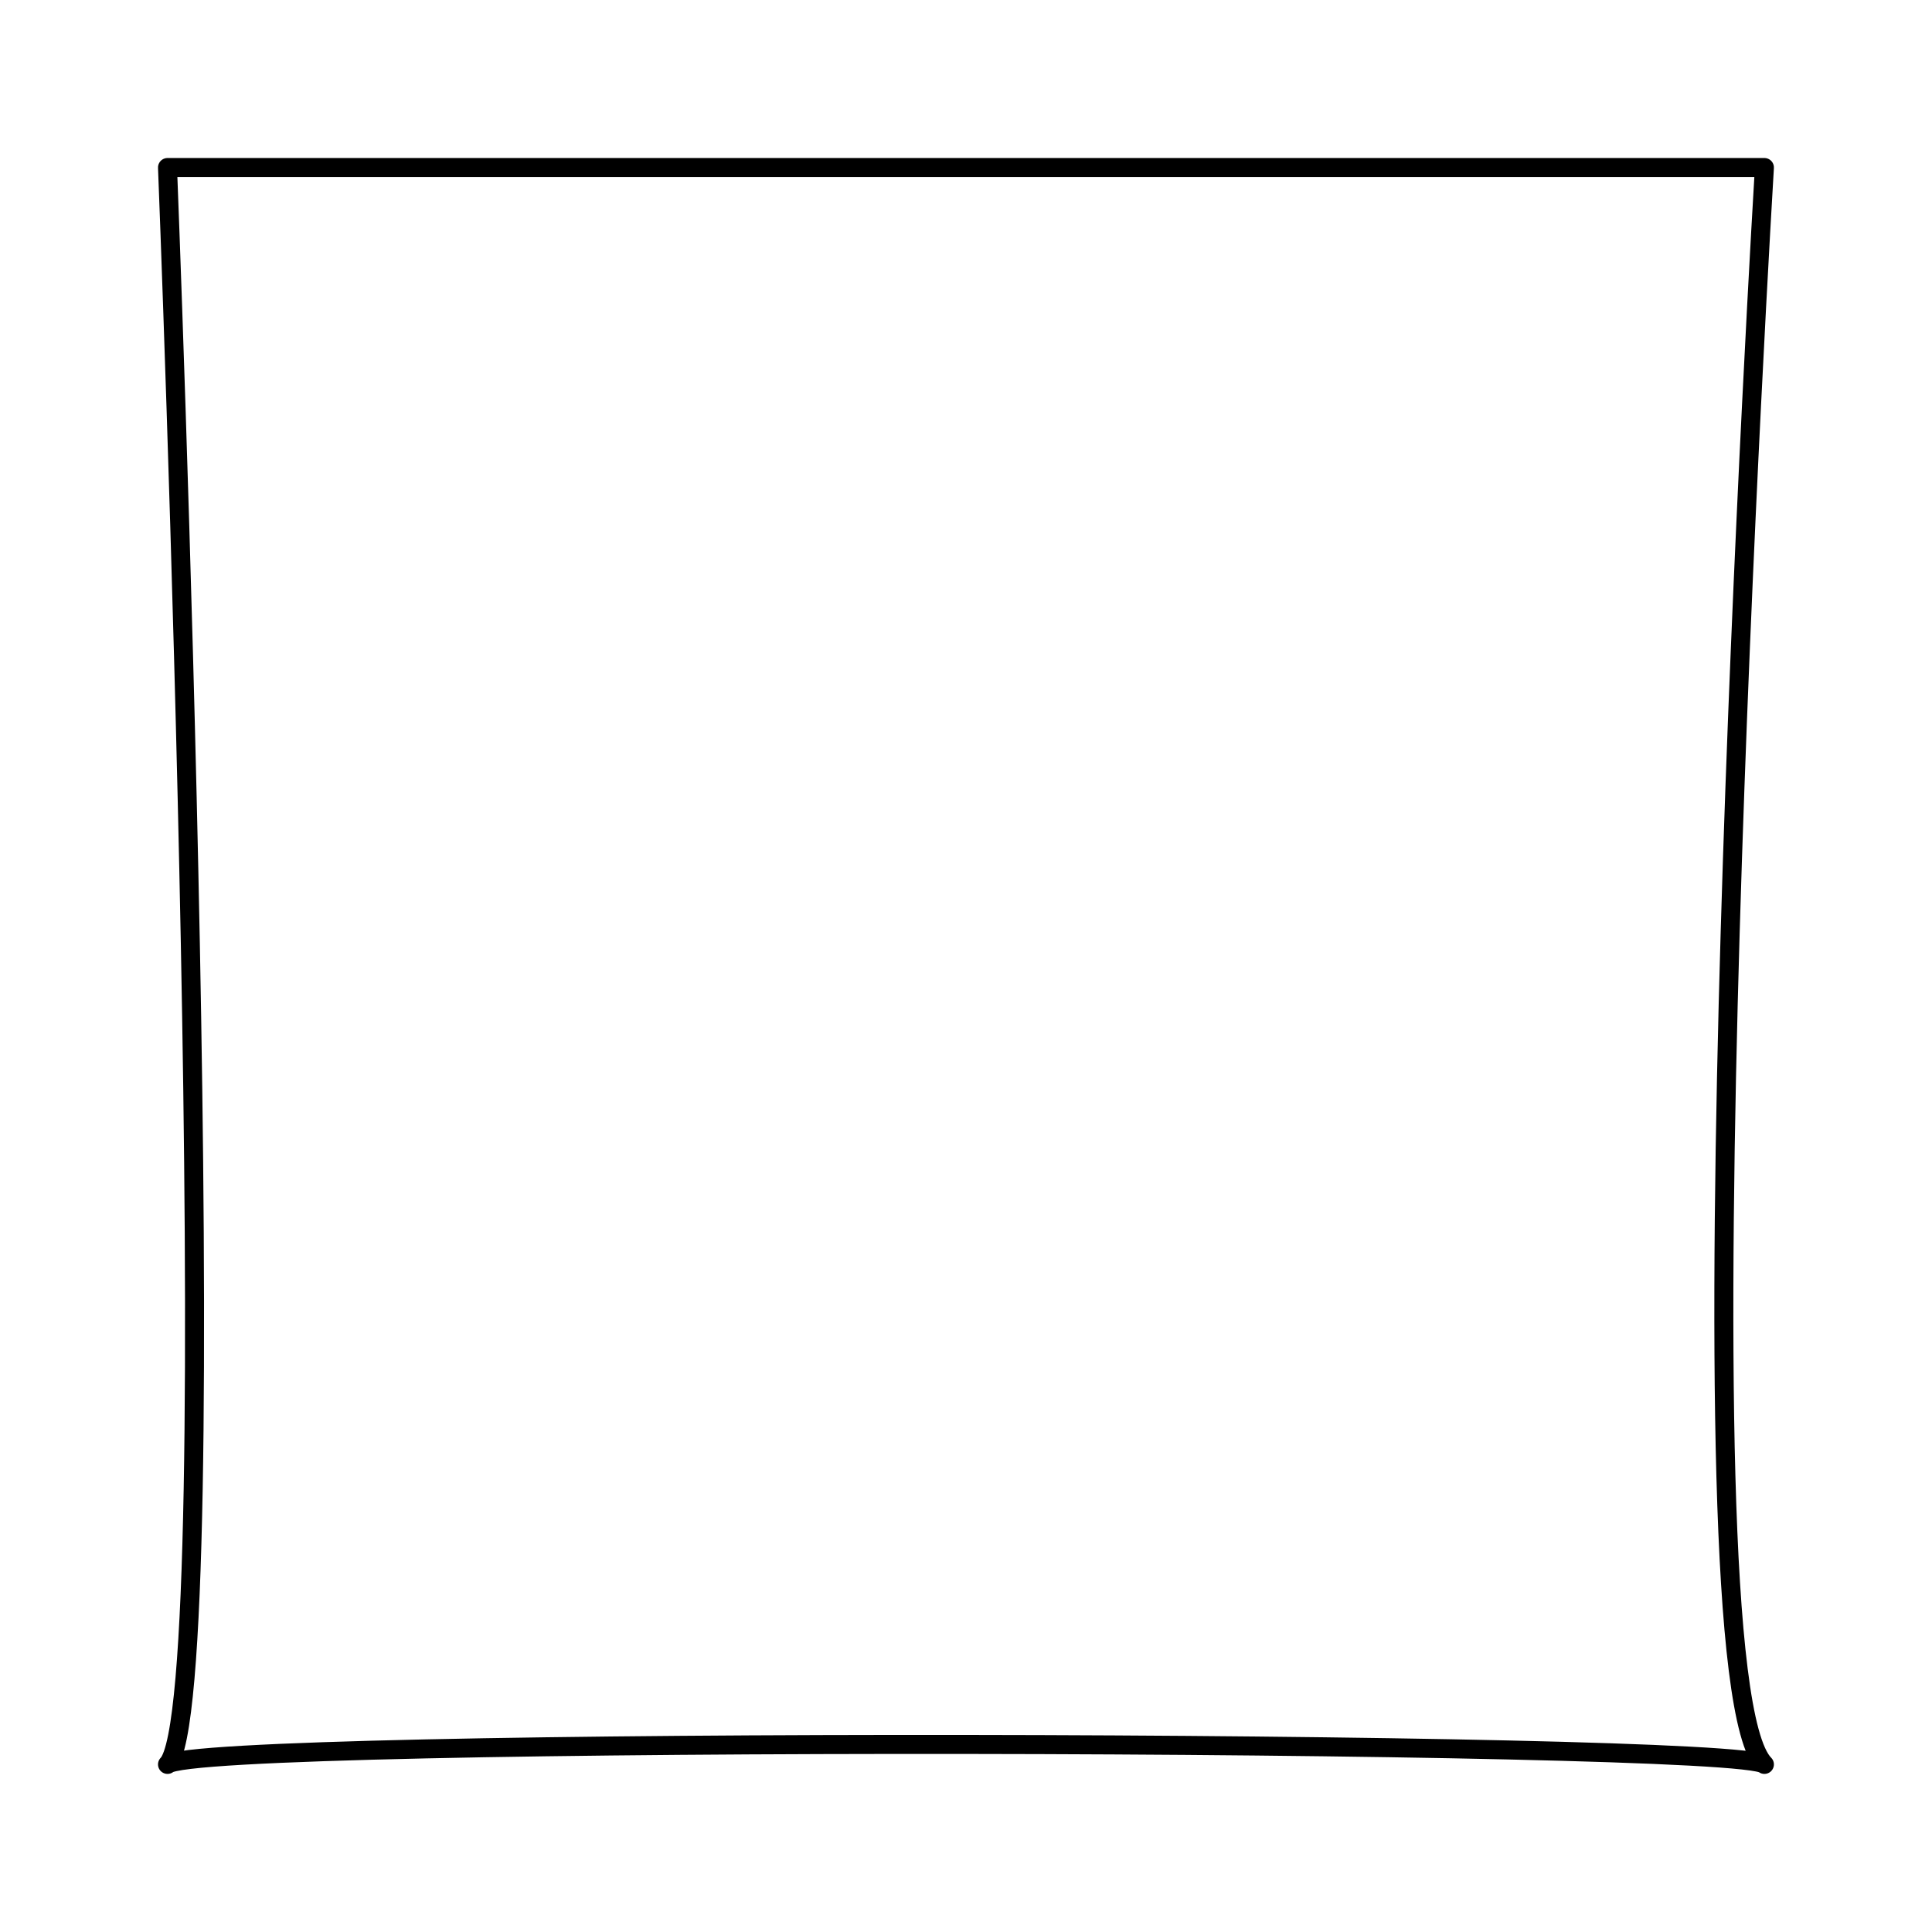 <?xml version="1.0" encoding="UTF-8"?>
<!-- Uploaded to: SVG Repo, www.svgrepo.com, Generator: SVG Repo Mixer Tools -->
<svg width="800px" height="800px" version="1.1" viewBox="144 144 512 512" xmlns="http://www.w3.org/2000/svg">
 <path transform="matrix(5.038 0 0 5.038 148.09 148.09)" d="m92 92c-1.3-1.3-82.5-1.5-84 0 3.2-3.2 0-84 0-84h84s-4.8 79.2 0 84zm0 0" fill="none" stroke="#000000" stroke-linecap="round" stroke-linejoin="round" stroke-miterlimit="10"/>
</svg>